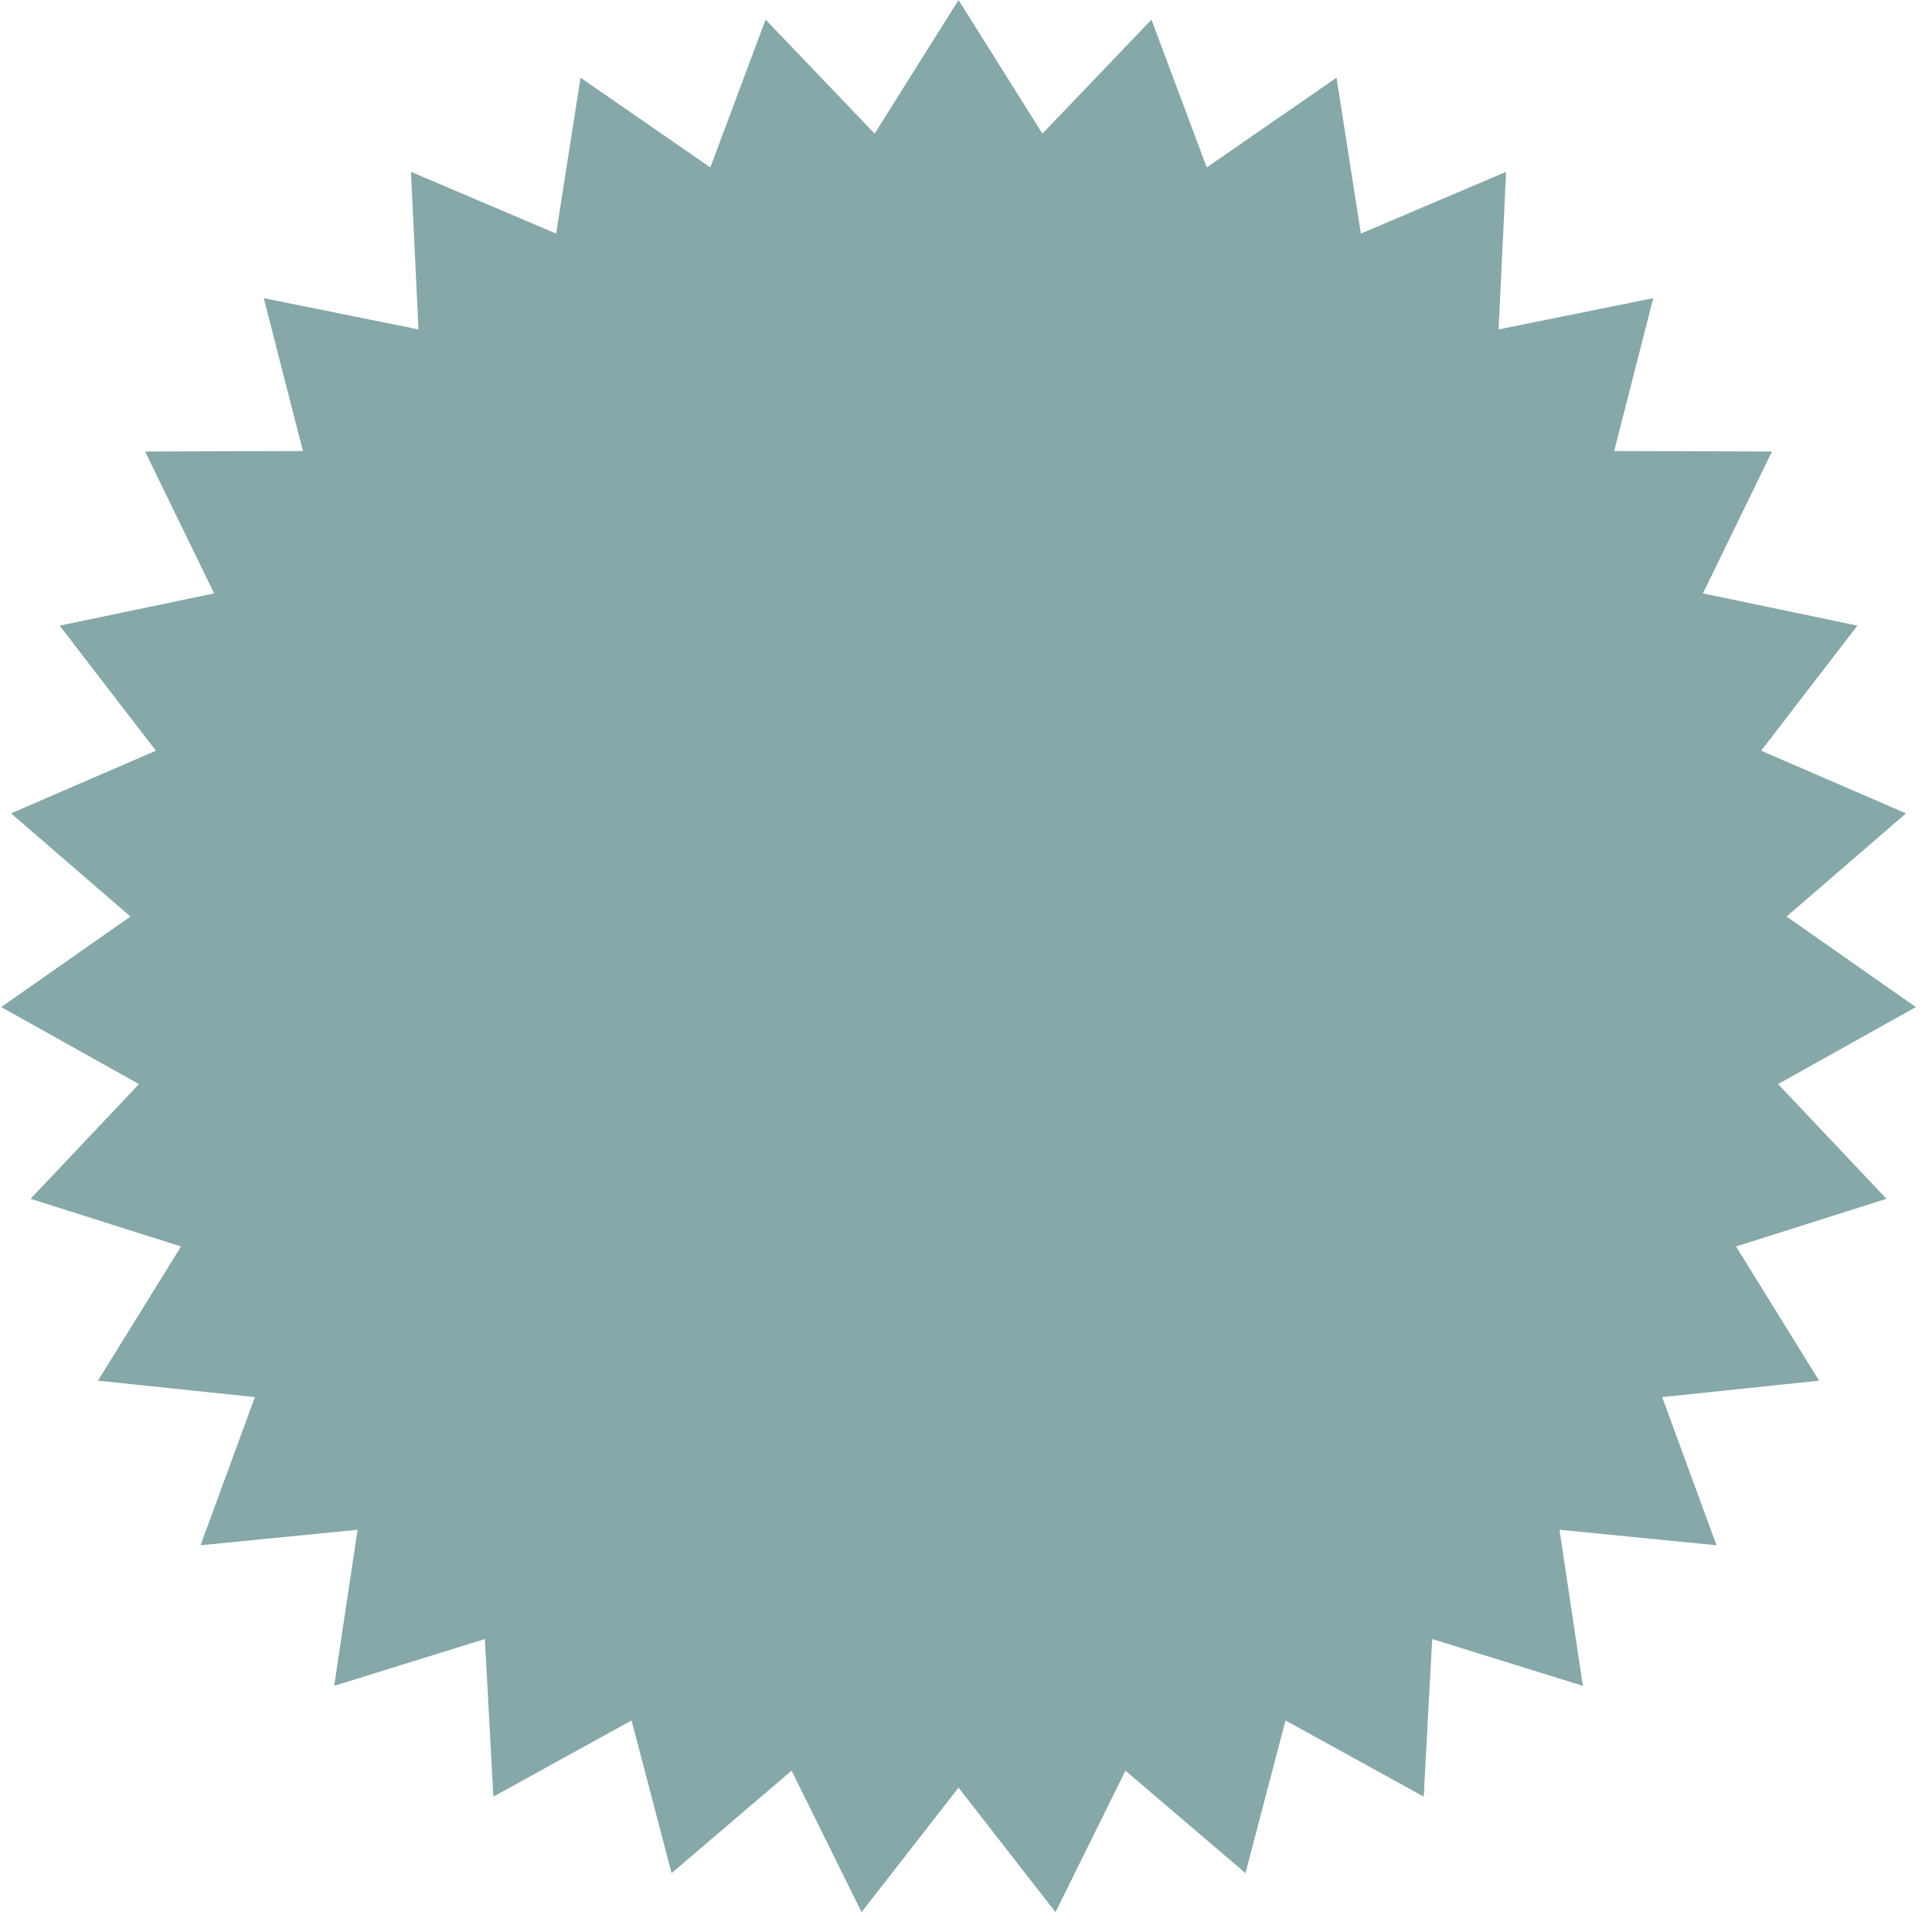 <svg width="97" height="97" viewBox="0 0 97 97" fill="none" xmlns="http://www.w3.org/2000/svg">
<path d="M48.125 0L52.336 6.71L57.812 0.985L60.587 8.406L67.103 3.9L68.327 11.728L75.617 8.626L75.24 16.539L83.006 14.969L81.043 22.644L88.966 22.669L85.499 29.792L93.254 31.411L88.424 37.691L95.695 40.837L89.7 46.017L96.188 50.562L89.273 54.429L94.714 60.188L87.162 62.583L91.332 69.319L83.453 70.145L86.181 77.583L78.297 76.805L79.472 84.64L71.906 82.292L71.48 90.203L64.541 86.379L62.532 94.043L56.505 88.901L52.994 96.003L48.125 89.753L43.256 96.003L39.745 88.901L33.718 94.043L31.709 86.379L24.77 90.203L24.344 82.292L16.778 84.64L17.953 76.805L10.069 77.583L12.797 70.145L4.918 69.319L9.088 62.583L1.536 60.188L6.977 54.429L0.062 50.562L6.55 46.017L0.555 40.837L7.826 37.691L2.996 31.411L10.751 29.792L7.284 22.669L15.207 22.644L13.244 14.969L21.01 16.539L20.633 8.626L27.923 11.728L29.147 3.9L35.663 8.406L38.438 0.985L43.914 6.71L48.125 0Z" fill="#86A8A8"/>
</svg>
